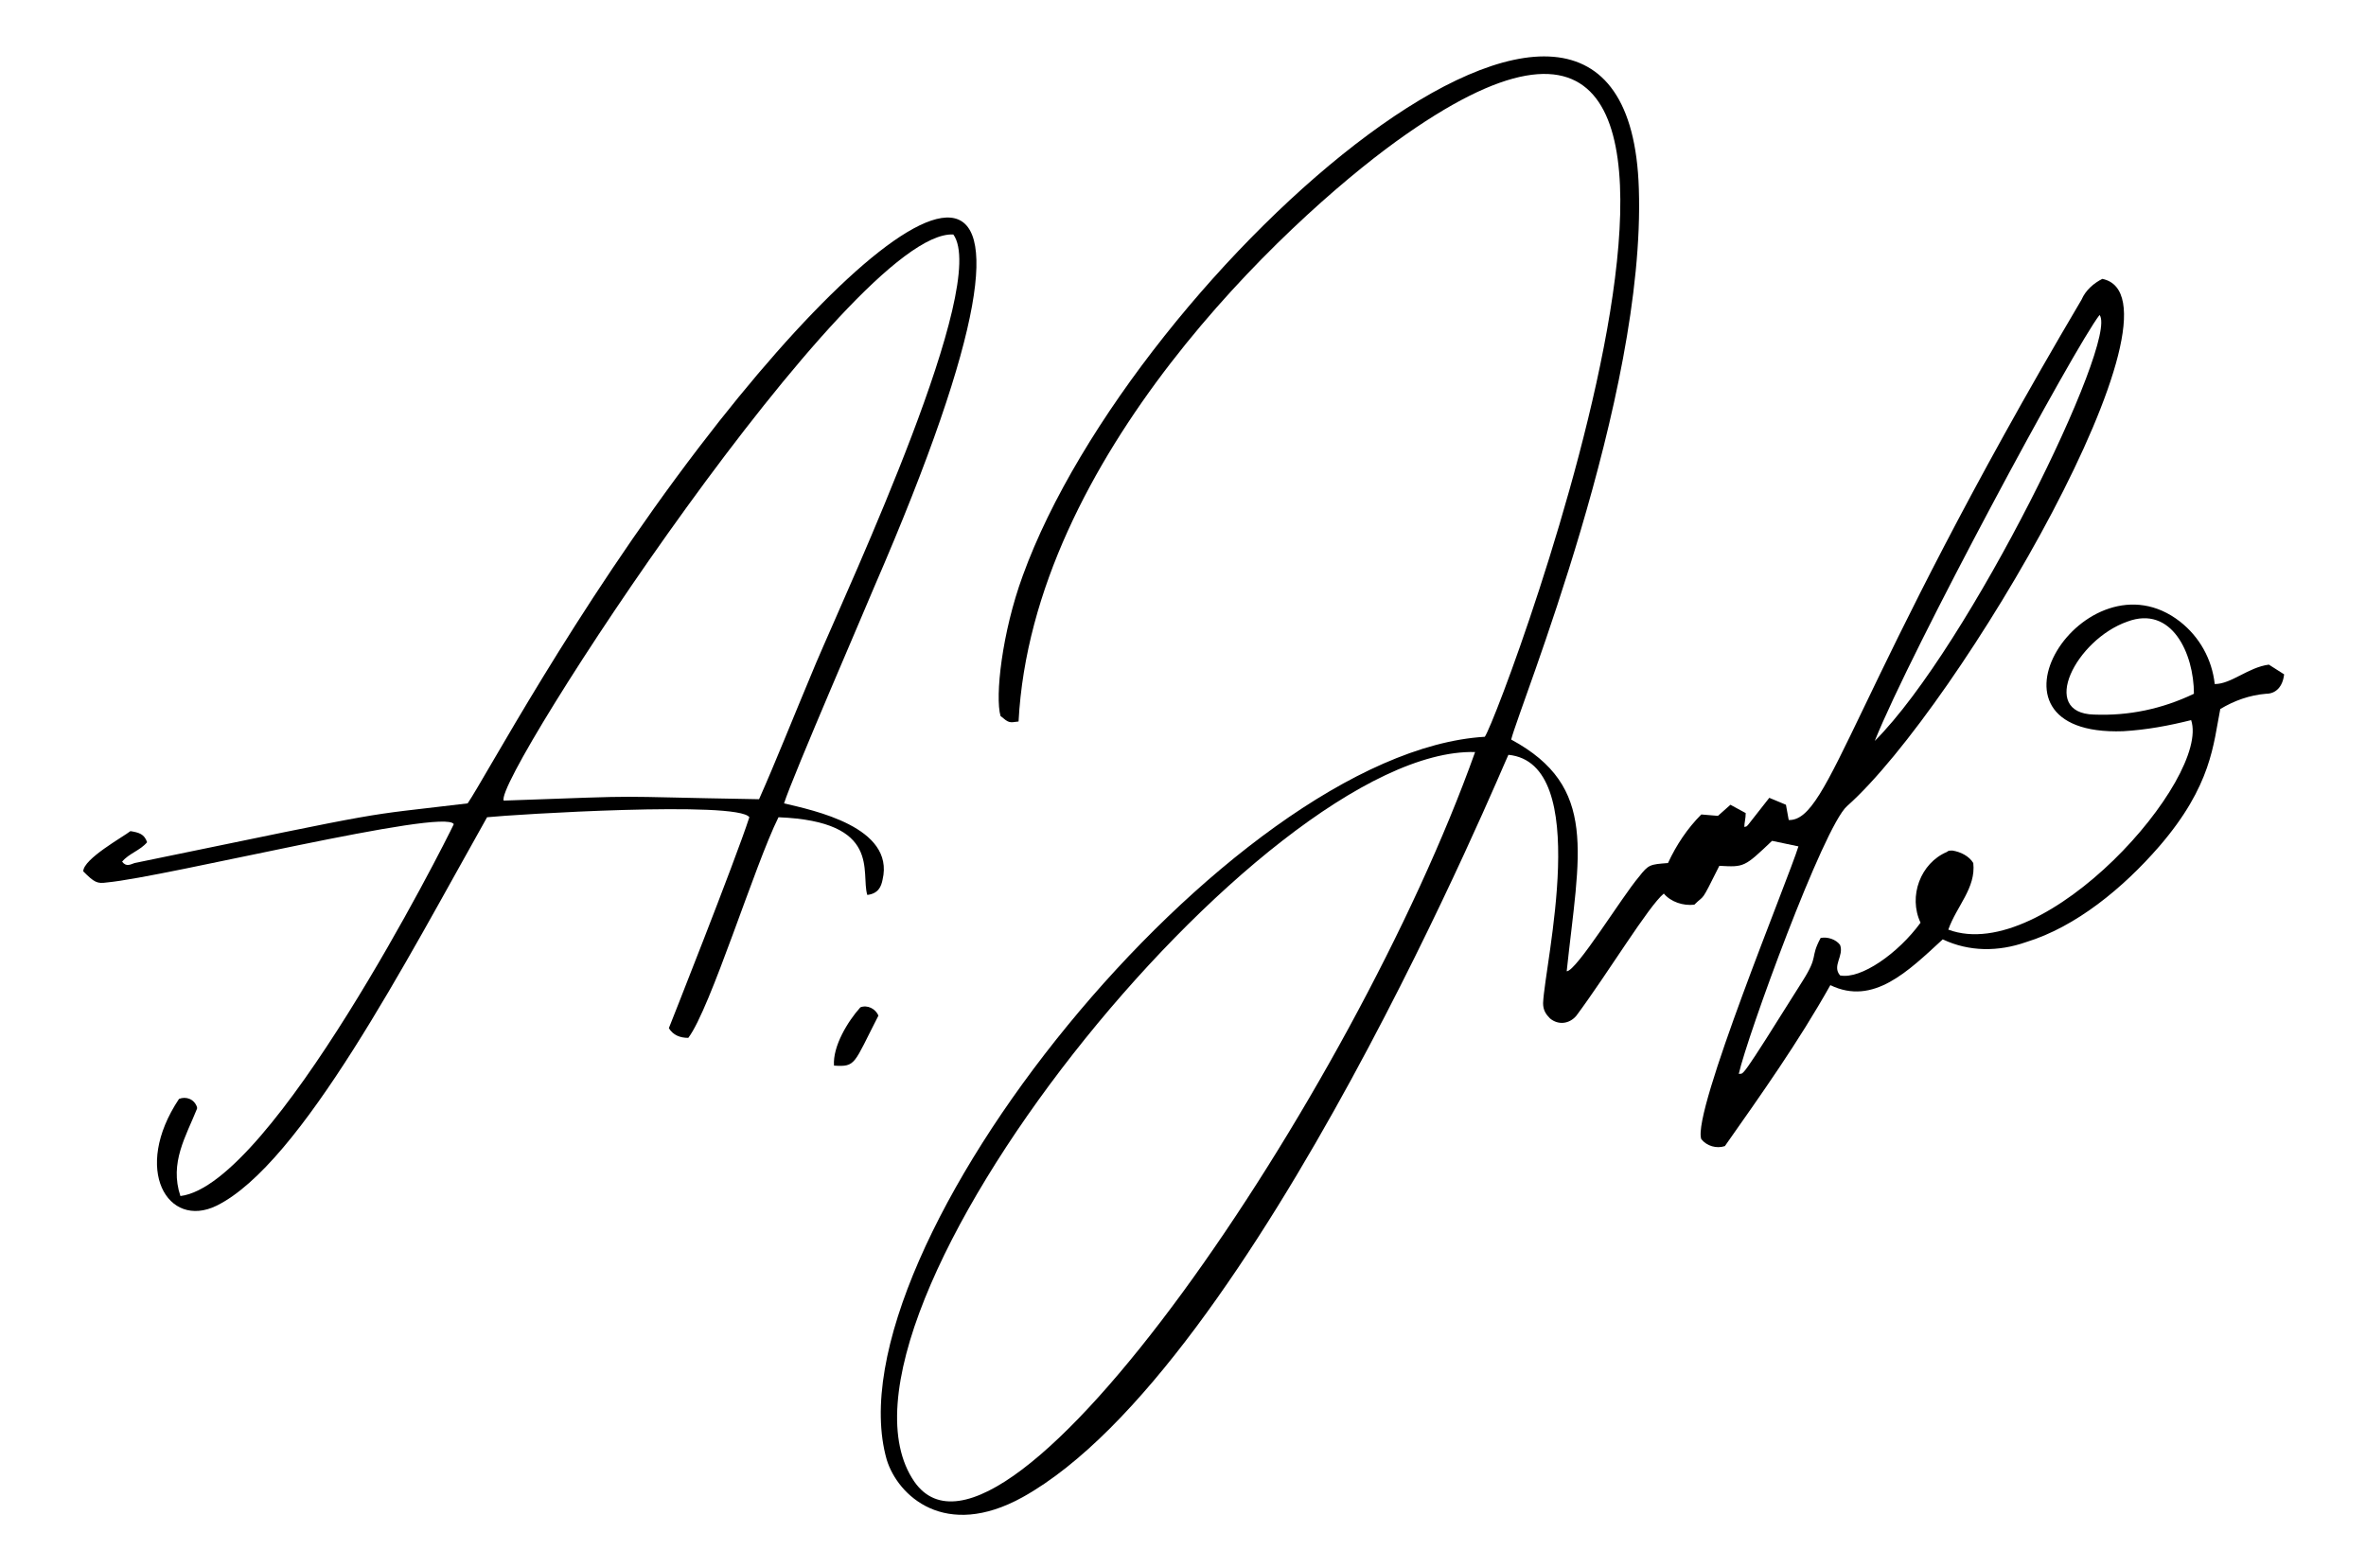 <svg xmlns="http://www.w3.org/2000/svg" xmlns:xlink="http://www.w3.org/1999/xlink" x="0px" y="0px" viewBox="0 0 170.5 113" style="enable-background:new 0 0 170.5 113;" xml:space="preserve"><g>	<path d="M112.9,70c0.7,0,4-5.4,5.2-6.8c0.7-0.9,0.8-0.9,2.1-1c0.6-1.3,1.4-2.5,2.4-3.5l1.2,0.1l0.9-0.8l1.1,0.6  c0,0.4-0.1,0.7-0.1,1c0.3-0.1-0.1,0.3,1.8-2.1l1.2,0.5l0.2,1.1c3,0.1,4.5-9.4,21.1-37.5c0.3-0.7,0.9-1.2,1.5-1.5  c6.8,1.4-10.3,30.8-18.4,38c-1.7,1.5-7.2,16.6-7.8,19.3c0.4-0.1-0.1,0.8,4.6-6.7c1.2-1.9,0.5-1.6,1.3-3.1c0.5-0.1,1.1,0.1,1.4,0.5  c0.3,0.8-0.6,1.5,0,2.2c1.5,0.3,4.2-1.6,5.8-3.8c-0.9-1.9,0-4.3,1.9-5.1c0.1-0.1,0.2-0.1,0.4-0.1c0.6,0.1,1.2,0.4,1.5,0.9  c0.2,1.8-1.2,3.1-1.8,4.8c7,2.6,18.9-10.9,17.5-15.1c-1.6,0.4-3.2,0.7-4.9,0.8c-11.4,0.4-2.7-13.2,4.1-7.9c1.4,1.1,2.3,2.7,2.5,4.5  c1.2,0,2.4-1.2,3.9-1.4l1.1,0.7c-0.1,0.9-0.6,1.4-1.3,1.4c-1.2,0.1-2.3,0.5-3.3,1.1c-0.5,2.5-0.6,5.5-4.4,9.9c-2.6,3-6,5.8-9.6,6.9  c-2,0.7-4.1,0.7-6-0.2c-2.5,2.3-5,4.8-8.1,3.3c-2.3,4.1-5,7.9-7.6,11.6c-0.6,0.2-1.3,0-1.7-0.5c-0.7-1.9,6.3-18.8,7-21.1l-1.9-0.4  c-2,1.9-2,1.9-3.8,1.8c-1.4,2.8-1,2-1.8,2.8c-0.8,0.1-1.7-0.2-2.2-0.8c-1.1,0.9-4,5.7-6.3,8.8c-0.5,0.6-1.3,0.7-1.9,0.2  c-0.3-0.3-0.5-0.6-0.5-1.1c0.1-2.8,3.6-17.3-2.5-17.9c-0.2,0.3-18.3,44.2-35,53.5c-5.6,3.1-9-0.1-9.8-2.7  c-4.3-15.1,24.7-51,43.1-52.1c1.2-1.7,25-65.6-6.4-42.9c-8,5.8-26.2,22.8-27.2,41.8c-0.7,0.1-0.7,0.1-1.3-0.4  c-0.4-1.4,0.1-6,1.6-10.1c8-22.1,43.6-53.4,44.4-27.9c0.5,15.1-8.6,37.3-9.2,39.7C115.2,56.7,113.8,61.5,112.9,70z M106.3,54.2  C91,53.8,57.8,95.1,65.9,106.8C72.3,115.9,97.5,78.9,106.3,54.2z M135.1,53.4c6.8-6.8,17.6-28.9,16.2-30.7  C149.5,25,137.7,46.9,135.1,53.4L135.1,53.4z M158.1,50c0-2.9-1.6-6.4-4.8-5.2c-3.7,1.3-6.4,6.6-2.4,6.7  C153.4,51.6,155.8,51.1,158.1,50L158.1,50z"></path>	<path d="M9.4,59.9c0.6,0.1,1,0.2,1.2,0.8c-0.5,0.6-1.3,0.8-1.8,1.4c0.3,0.4,0.6,0.2,0.9,0.1  c19.4-4,15.7-3.3,24-4.3C35,56,41.3,44.1,50.4,32.2C65.6,12.3,79.3,4.7,63,42.3c-0.4,1-5.9,13.7-6.5,15.6c2.1,0.5,8,1.7,7.1,5.5  c-0.1,0.5-0.3,1-1.1,1.1c-0.5-1.6,1.1-5.3-6.4-5.6c-1.7,3.4-4.9,13.8-6.5,15.9c-0.6,0-1.1-0.2-1.4-0.7c0,0,4.8-12.1,5.8-15.2  c-0.8-1.2-17-0.2-18.9,0c-5.8,10.3-13.4,25-19.5,28c-3.5,1.7-6.1-2.6-2.7-7.7c0.5-0.2,1.1,0,1.3,0.6c0,0,0,0,0,0.1  c-0.8,2-2,3.9-1.2,6.3c6.6-0.8,19-25.3,19.7-26.8c-0.6-1.2-20.7,3.8-25,4.2C7,63.7,6.8,63.6,6,62.8C6,61.9,8.9,60.3,9.4,59.9z   M68.7,16.9c-7.3-0.4-33.2,39.3-32.4,40.8c11.4-0.4,6.5-0.3,18.4-0.1c1.2-2.7,2.3-5.5,4.1-9.8C61.4,41.7,71.3,20.5,68.7,16.9  L68.7,16.9z"></path>	<path d="M63.3,73.2c-1.8,3.5-1.6,3.7-3.2,3.6c-0.1-1.4,1-3.2,1.9-4.2C62.5,72.4,63.1,72.7,63.3,73.2z"></path></g></svg>